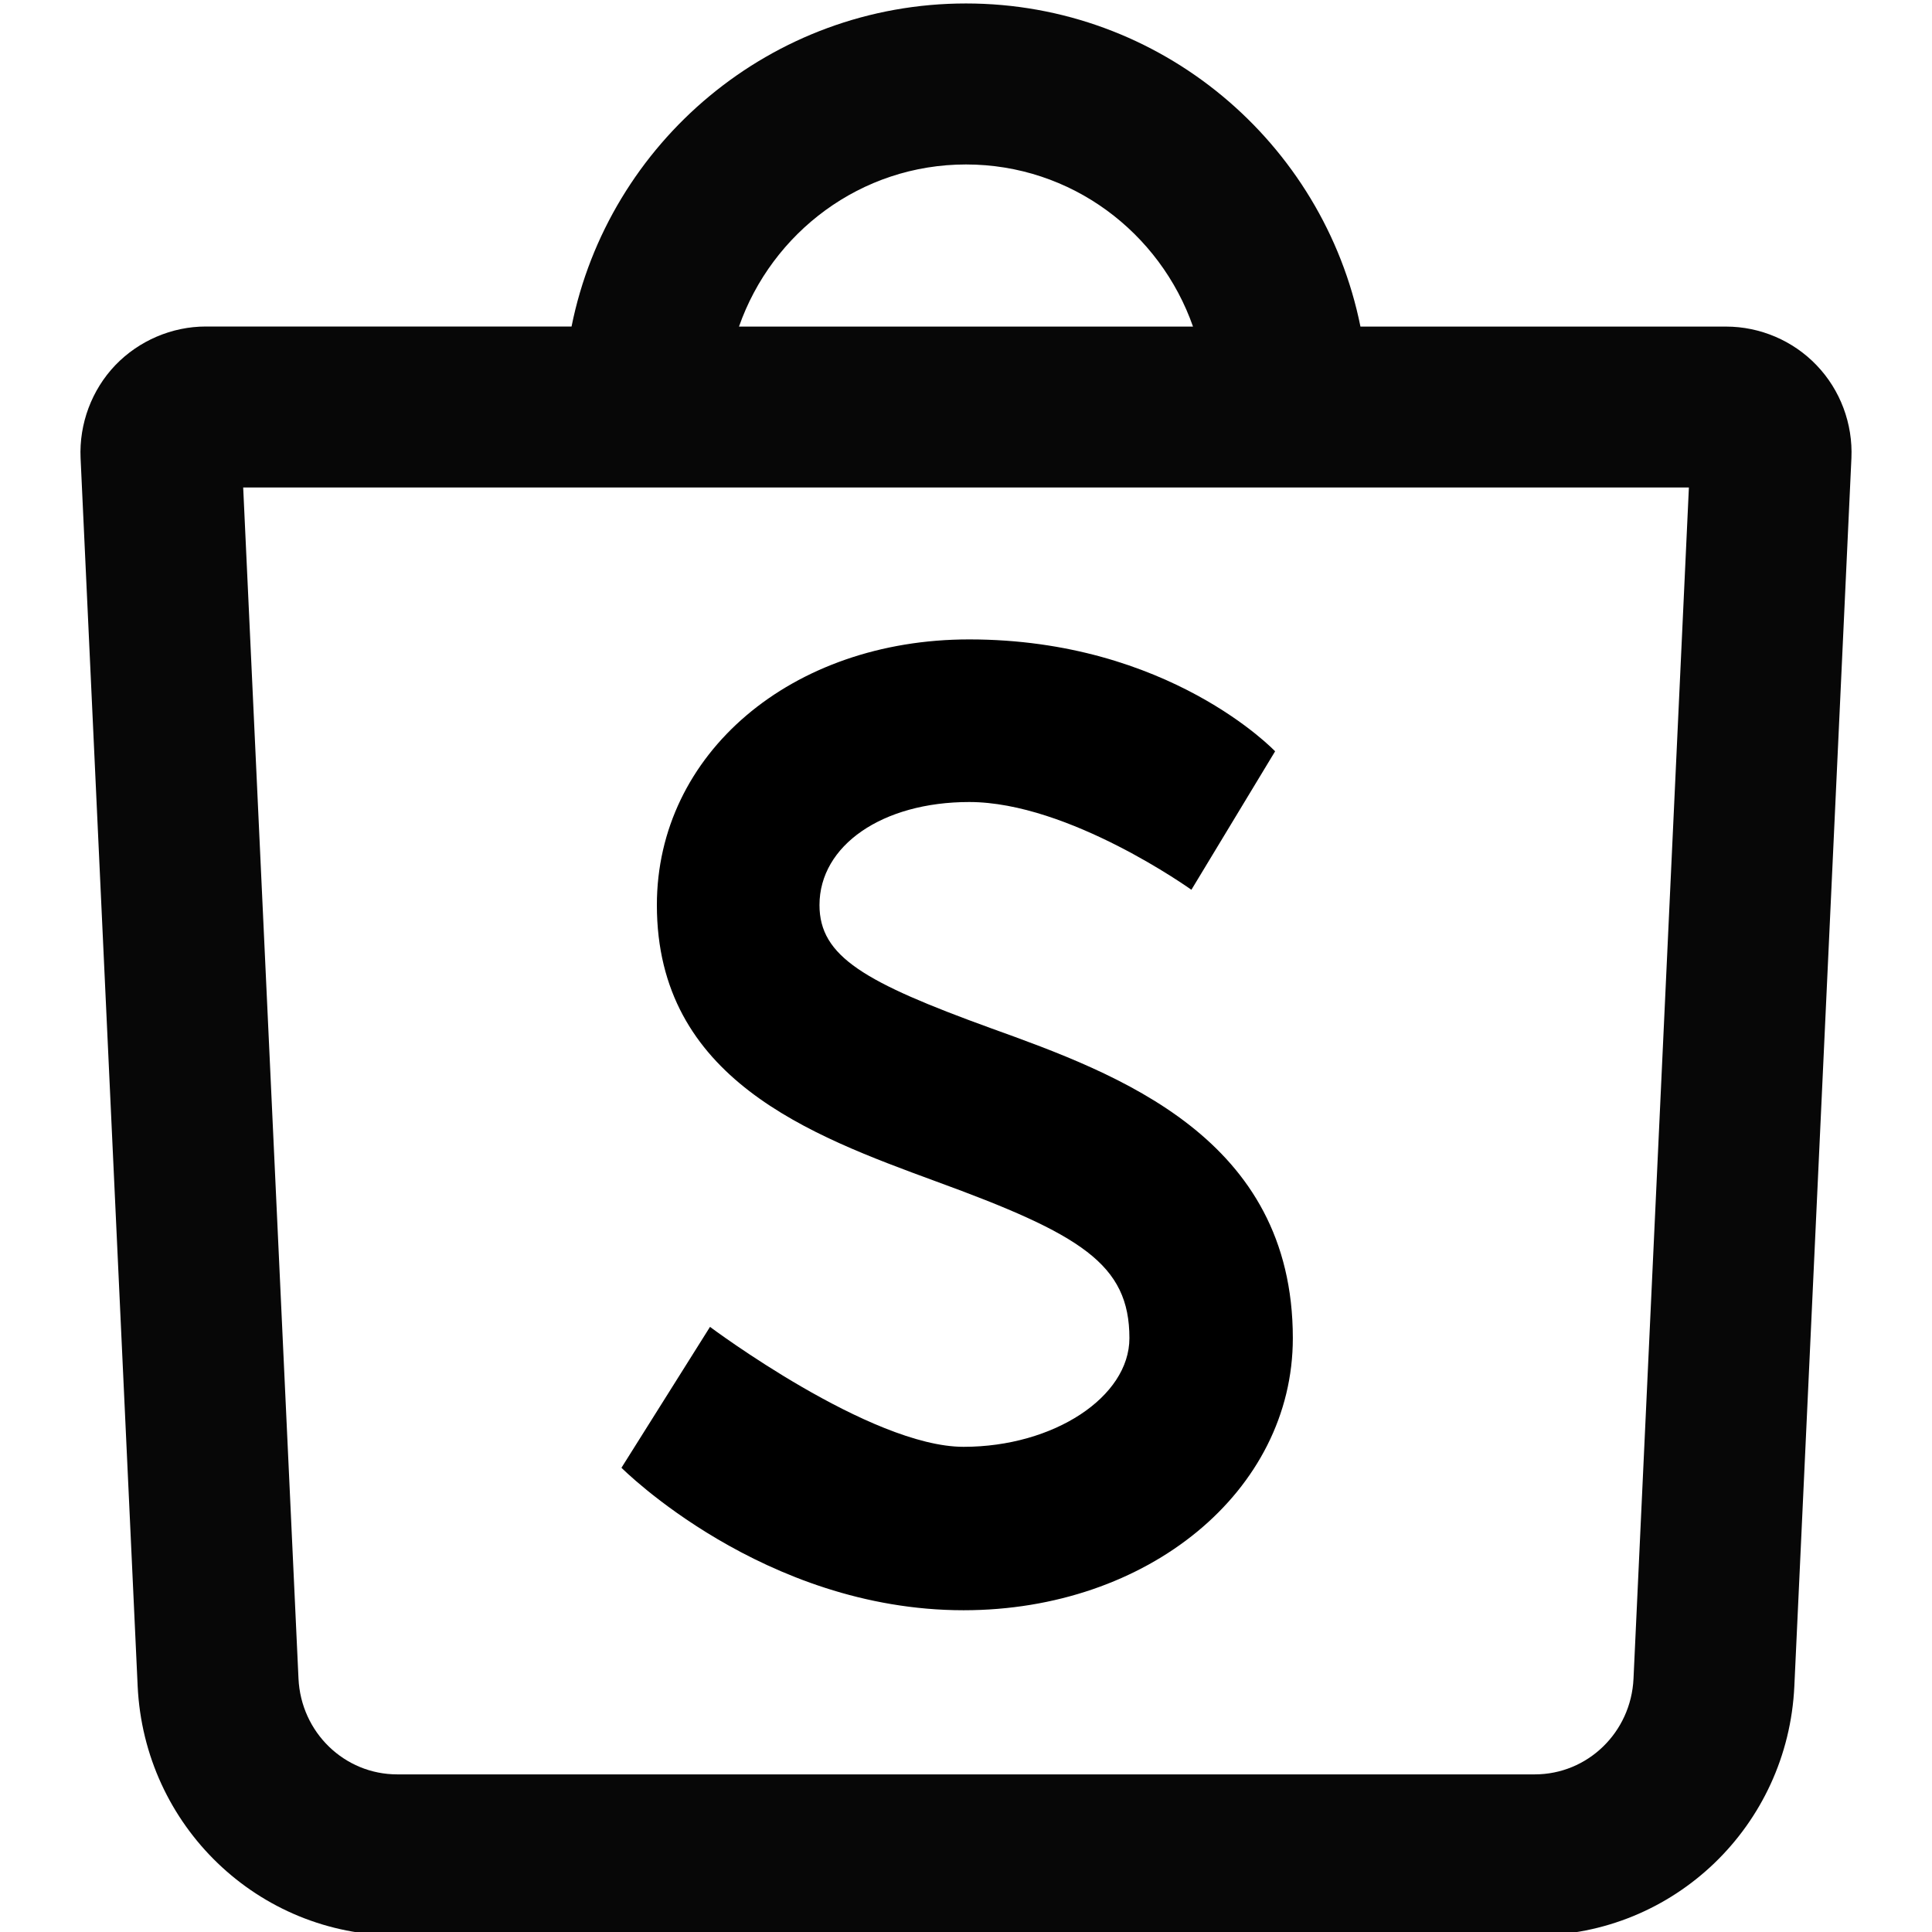 <svg xmlns="http://www.w3.org/2000/svg"  viewBox="0 0 24 24" width="16px" height="16px" baseProfile="basic"><path fill="#070707" d="M22.567,4.538c-0.292-0.306-0.702-0.481-1.125-0.481H16.9c-0.46-2.286-2.481-4.014-4.9-4.014 S7.559,1.77,7.1,4.056H2.557c-0.422,0-0.832,0.176-1.125,0.481C1.139,4.844,0.982,5.264,1.001,5.691L1.71,20.945 c0.081,1.737,1.497,3.098,3.225,3.098h14.13c1.728,0,3.145-1.36,3.225-3.097L22.999,5.69C23.018,5.264,22.861,4.844,22.567,4.538z M12,2.043c1.307,0,2.41,0.845,2.82,2.014H9.18C9.59,2.888,10.693,2.043,12,2.043z M20.292,20.853 c-0.031,0.667-0.57,1.189-1.227,1.189H4.935c-0.657,0-1.196-0.522-1.227-1.19L3.021,6.056h17.959L20.292,20.853z"/><path d="M16.06,16.623c0,1.9-1.8,3.38-4.09,3.38c-2.491,0-4.25-1.77-4.25-1.77l1.1-1.75c0,0,1.99,1.49,3.15,1.49 c1.12,0,2.06-0.62,2.06-1.35c0-0.92-0.6-1.29-2.41-1.95c-1.55-0.57-3.46-1.27-3.46-3.43c0-1.88,1.67-3.3,3.88-3.3 c2.485,0,3.797,1.388,3.8,1.39l-1.04,1.72c-0.001,0-1.519-1.09-2.76-1.09c-1.08,0-1.86,0.54-1.86,1.28 c0,0.64,0.56,0.96,2.13,1.53C13.89,13.342,16.06,14.132,16.06,16.623z"/></svg>